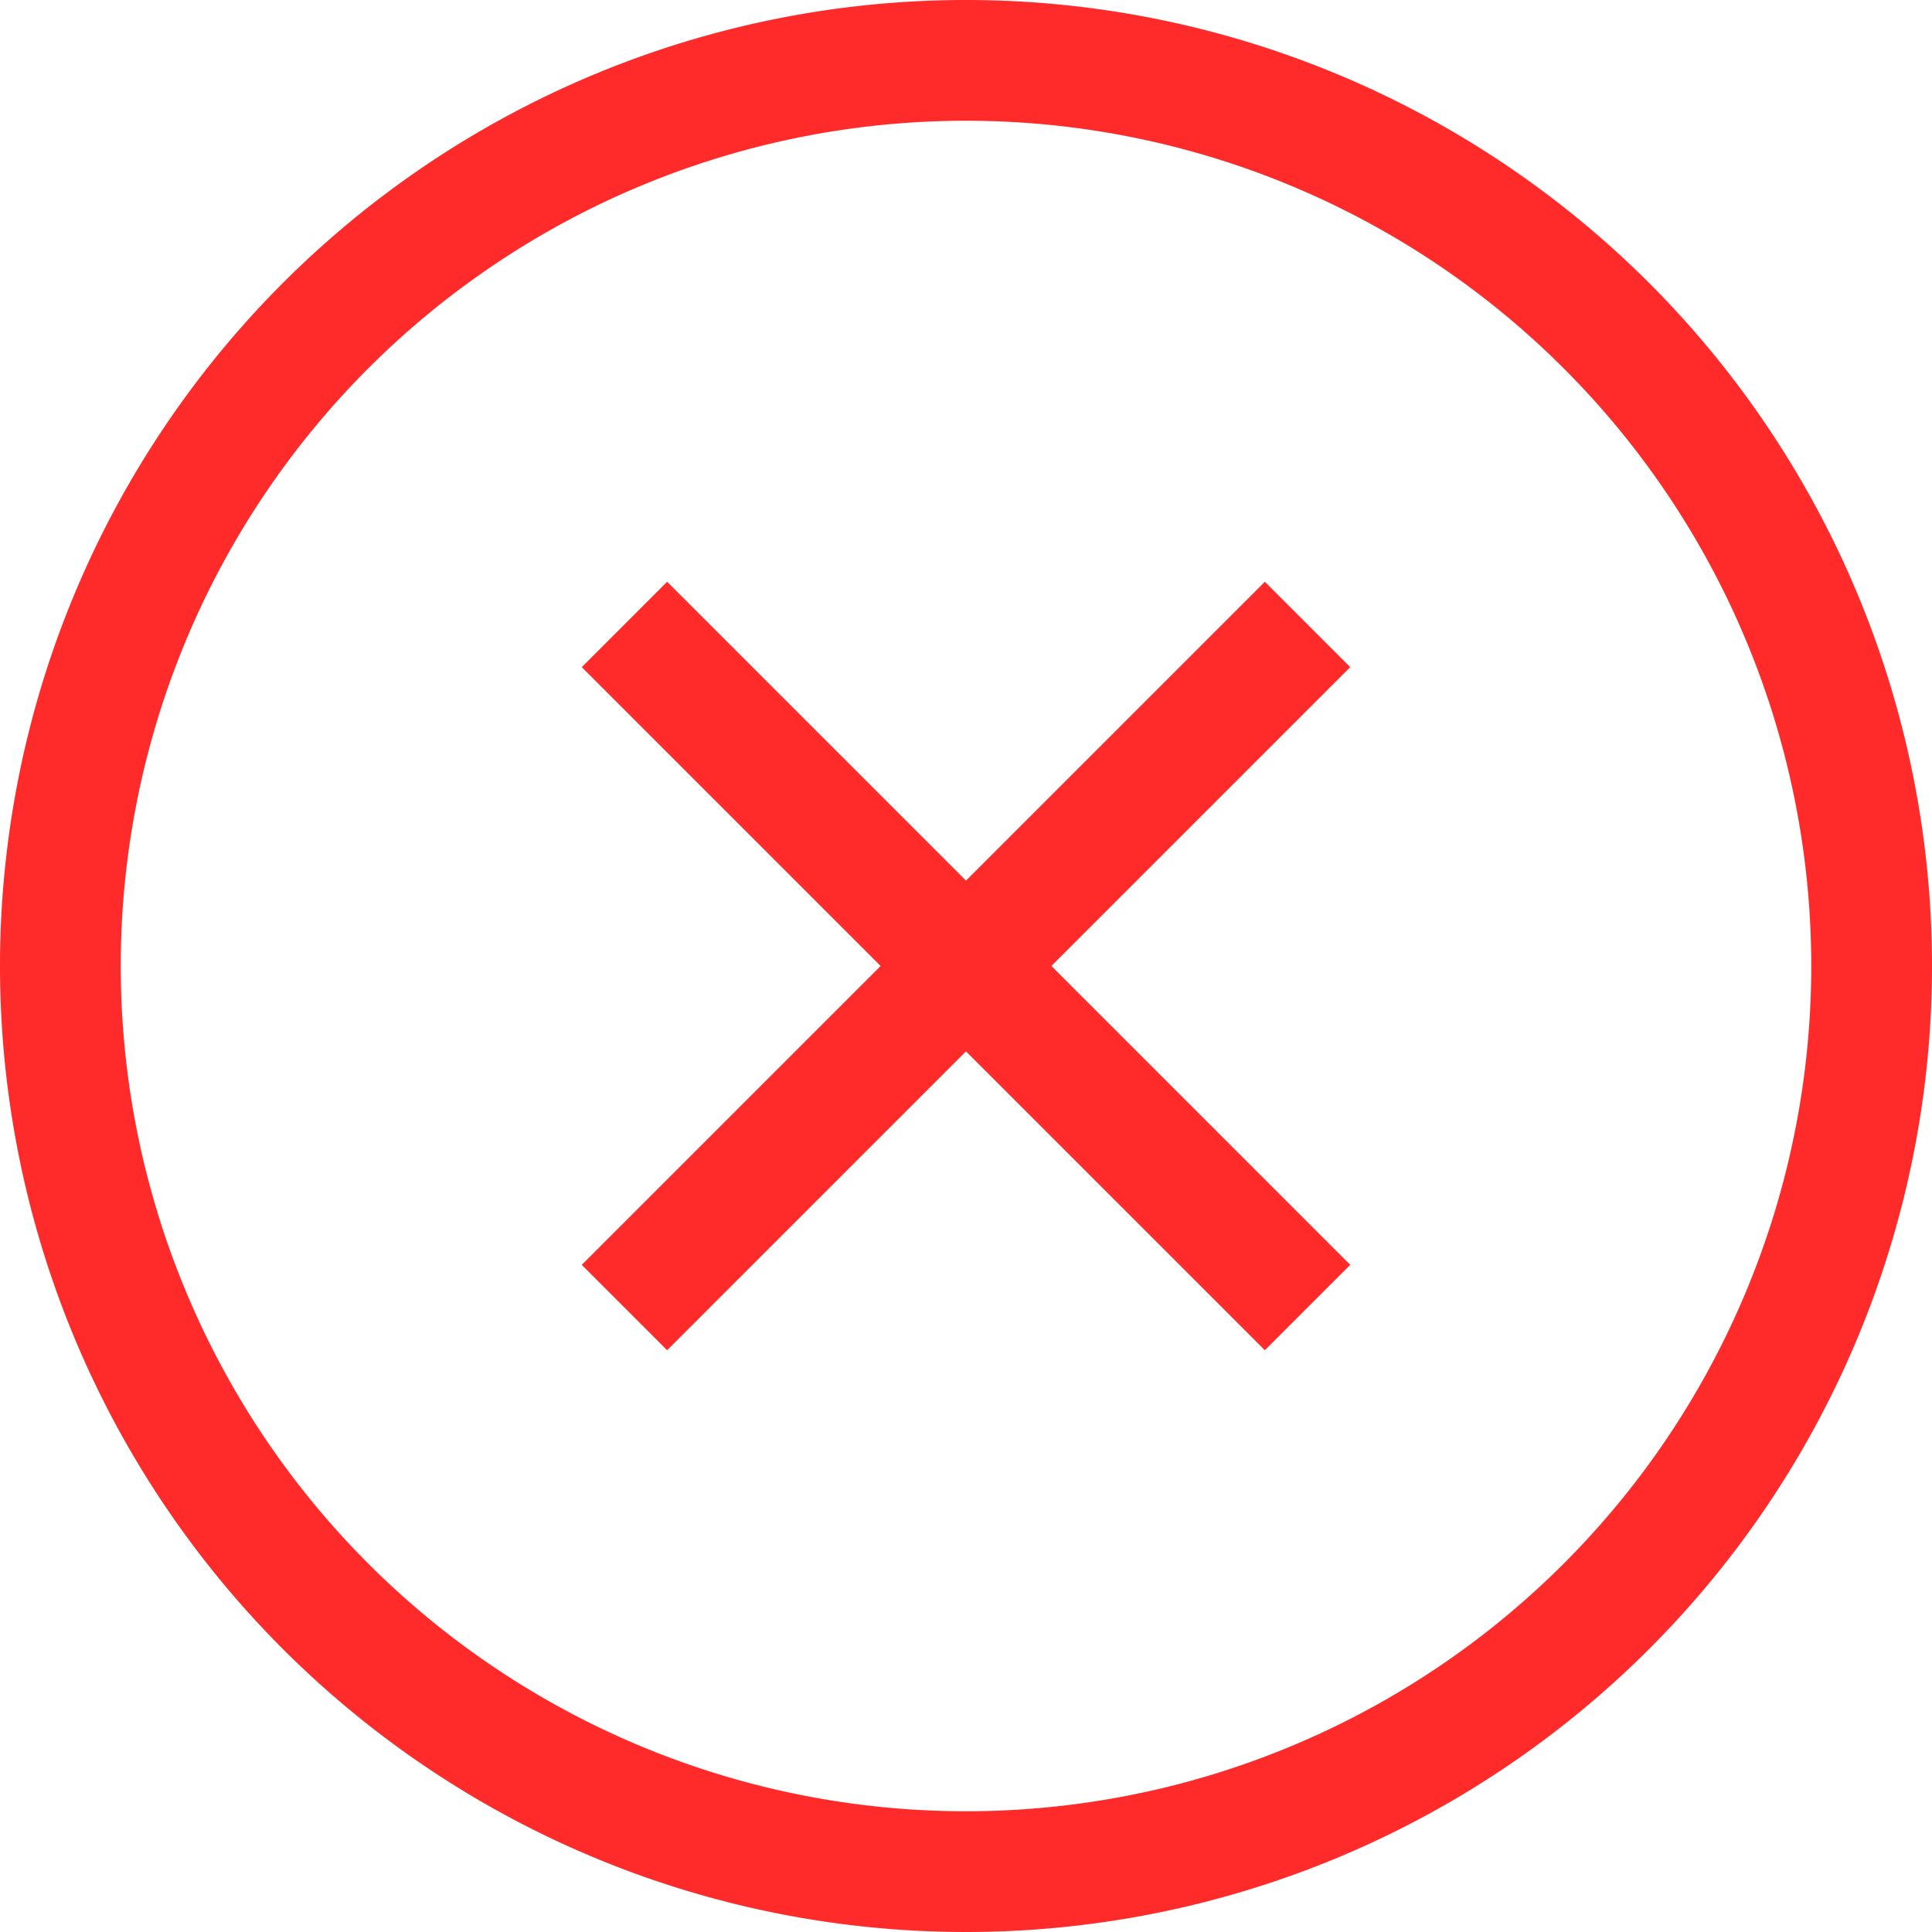 <svg width="16" height="16" version="1.1" xmlns="http://www.w3.org/2000/svg">
 <path class="error" d="m8 0a8 8 0 0 0-8 8 8 8 0 0 0 8 8 8 8 0 0 0 8-8 8 8 0 0 0-8-8zm0 1a7 7 0 0 1 7 7 7 7 0 0 1-7 7 7 7 0 0 1-7-7 7 7 0 0 1 7-7zm-2.475 3.818-0.707 0.707 2.475 2.475-2.475 2.475 0.707 0.707 2.475-2.475 2.475 2.475 0.707-0.707-2.475-2.475 2.475-2.475-0.707-0.707-2.475 2.475-2.475-2.475z" fill="#ff2a2a"/>
</svg>
